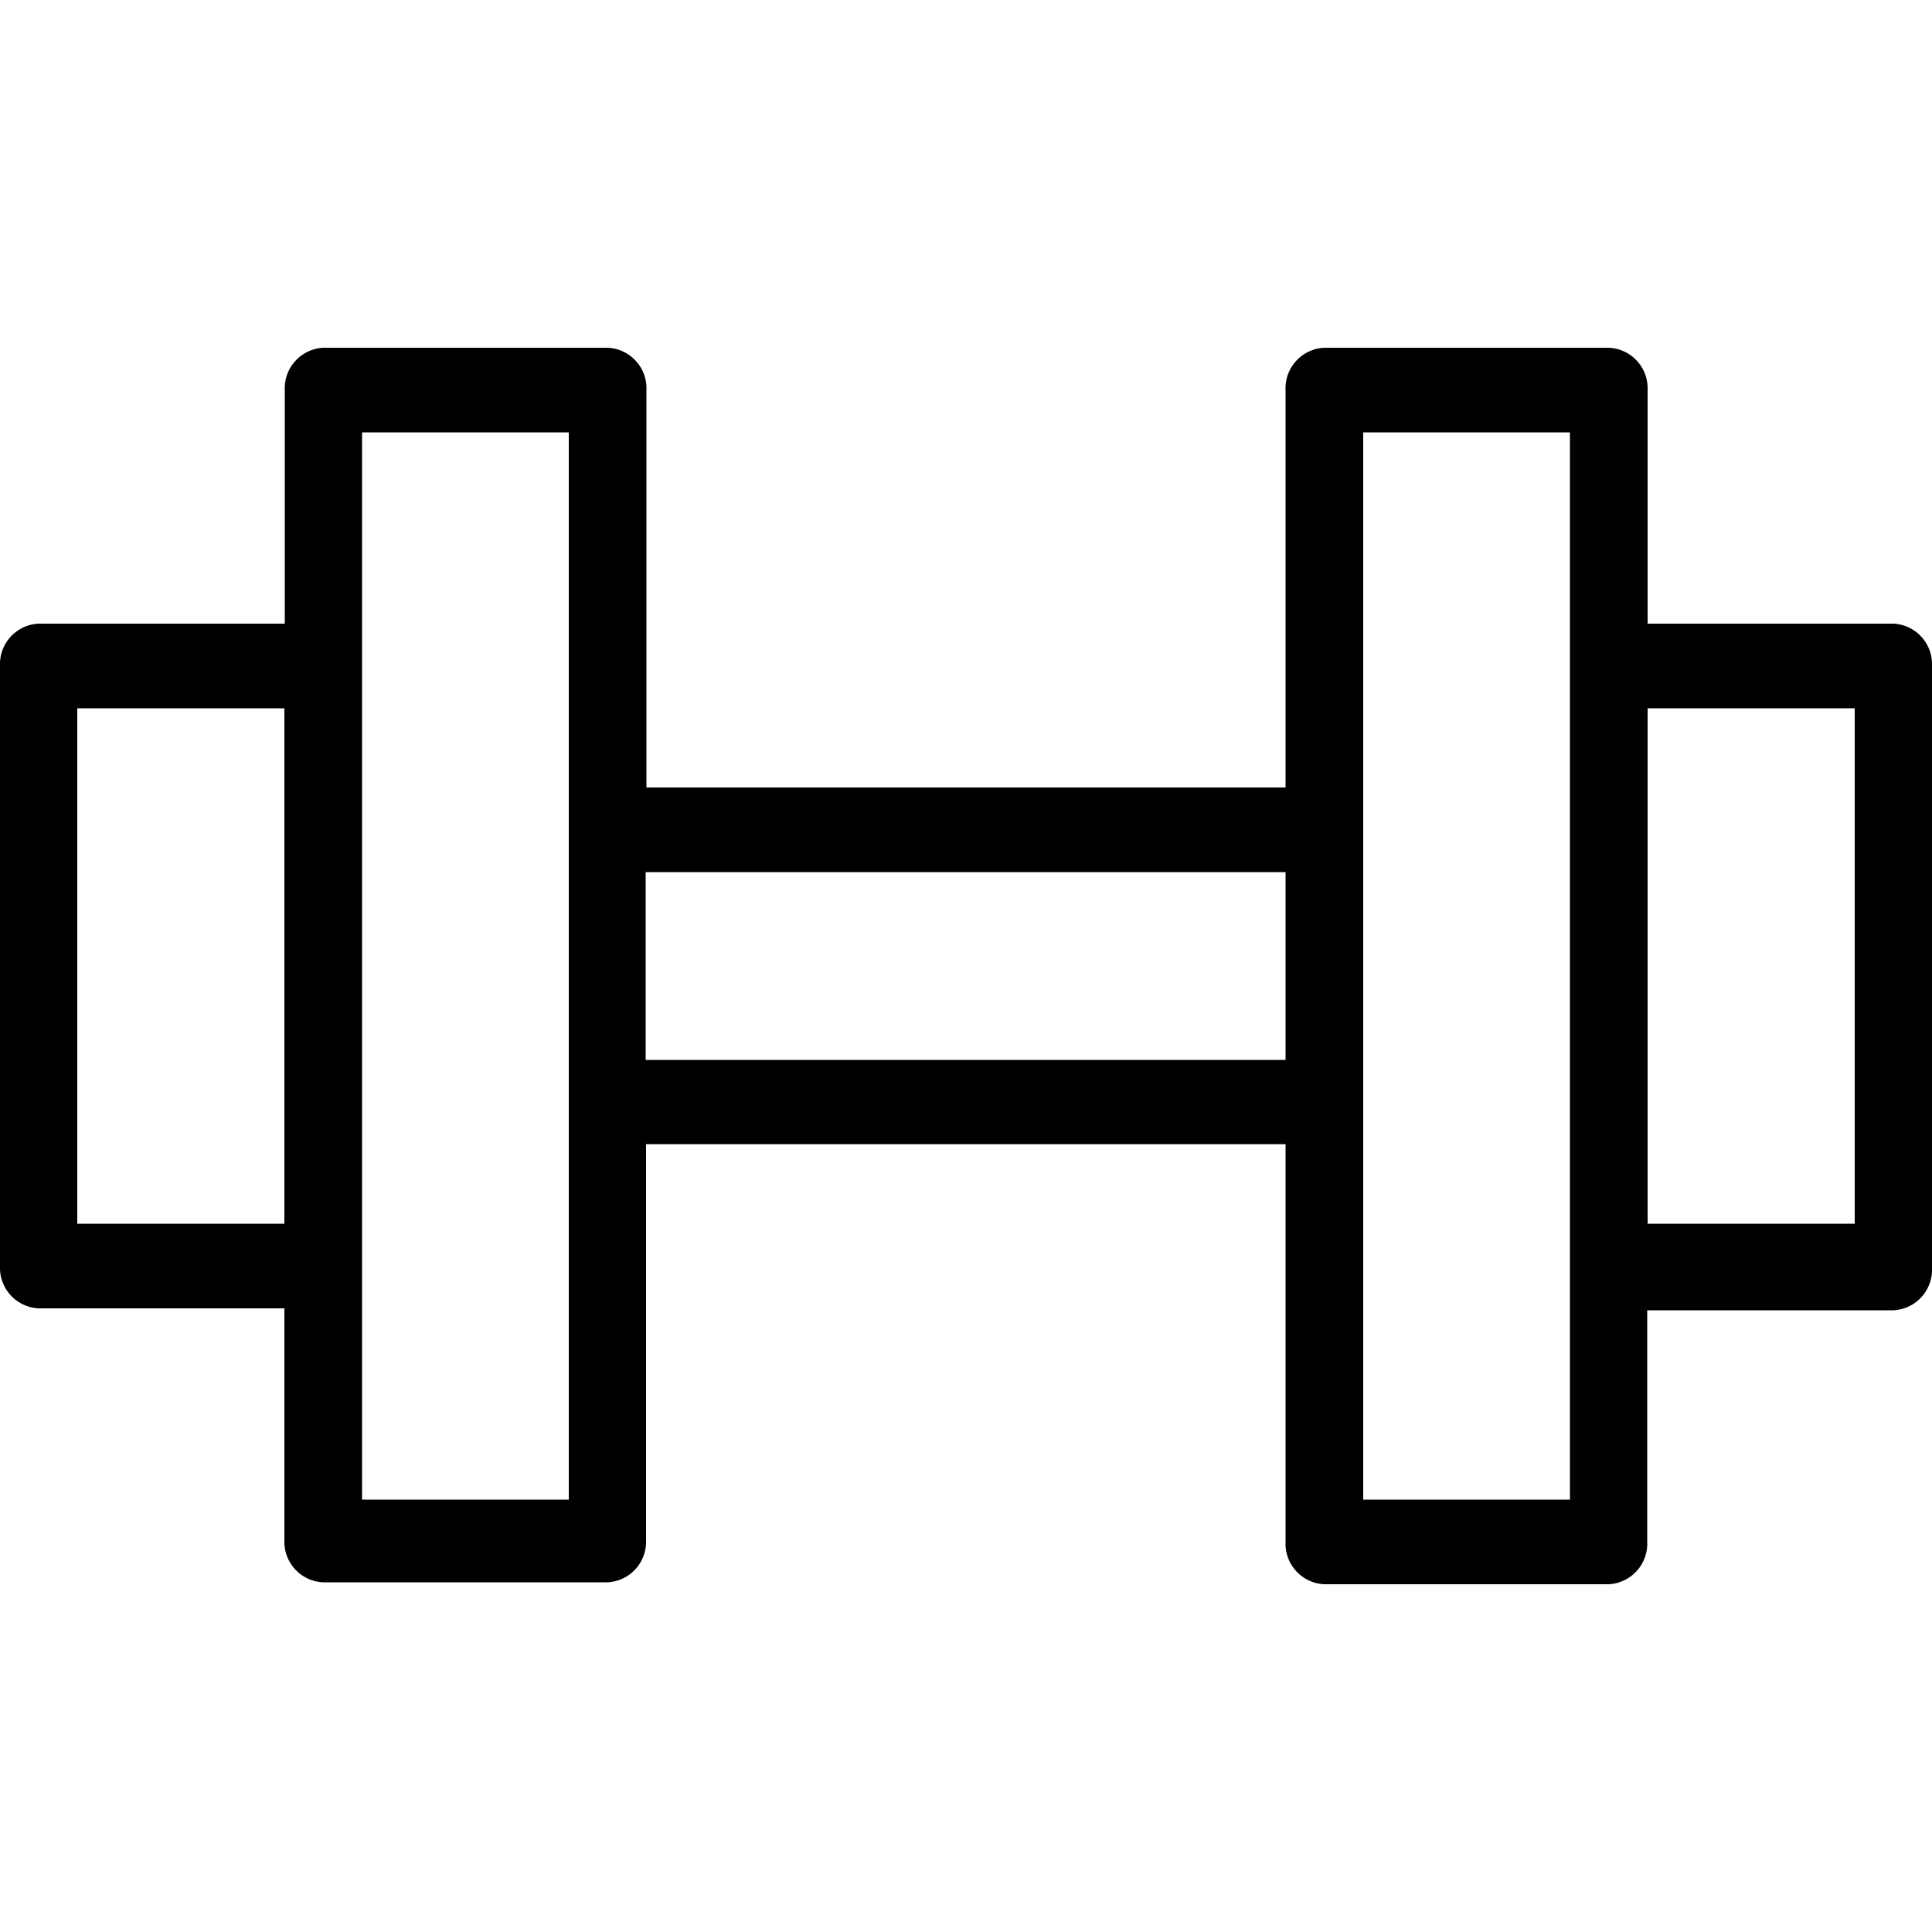<svg id="Layer_1" data-name="Layer 1" xmlns="http://www.w3.org/2000/svg" viewBox="0 0 50 50"><path d="M49,16.14H42.64V10.09a1.05,1.05,0,0,0-1-1.09H34.27a1.05,1.05,0,0,0-1,1.09V20.38H16.73V10.09a1.05,1.05,0,0,0-1-1.09H8.37a1.05,1.05,0,0,0-1,1.09v6.05H1a1.05,1.05,0,0,0-1,1.09V32.77a1.05,1.05,0,0,0,1,1.09H7.36v6a1.05,1.05,0,0,0,1,1.09h7.36a1.05,1.05,0,0,0,1-1.09V29.61H33.27v10.3a1.05,1.05,0,0,0,1,1.09h7.36a1.05,1.05,0,0,0,1-1.09v-6H49a1.05,1.05,0,0,0,1-1.09V17.23A1.05,1.05,0,0,0,49,16.14ZM2,31.67V18.33H7.36V31.67Zm12.71,7.14H9.37V11.19h5.35V38.81Zm2-11.38V22.57H33.27v4.86Zm23.9,11.38H35.28V11.19h5.35V38.81ZM48,31.67H42.64V18.33H48Z"/></svg>